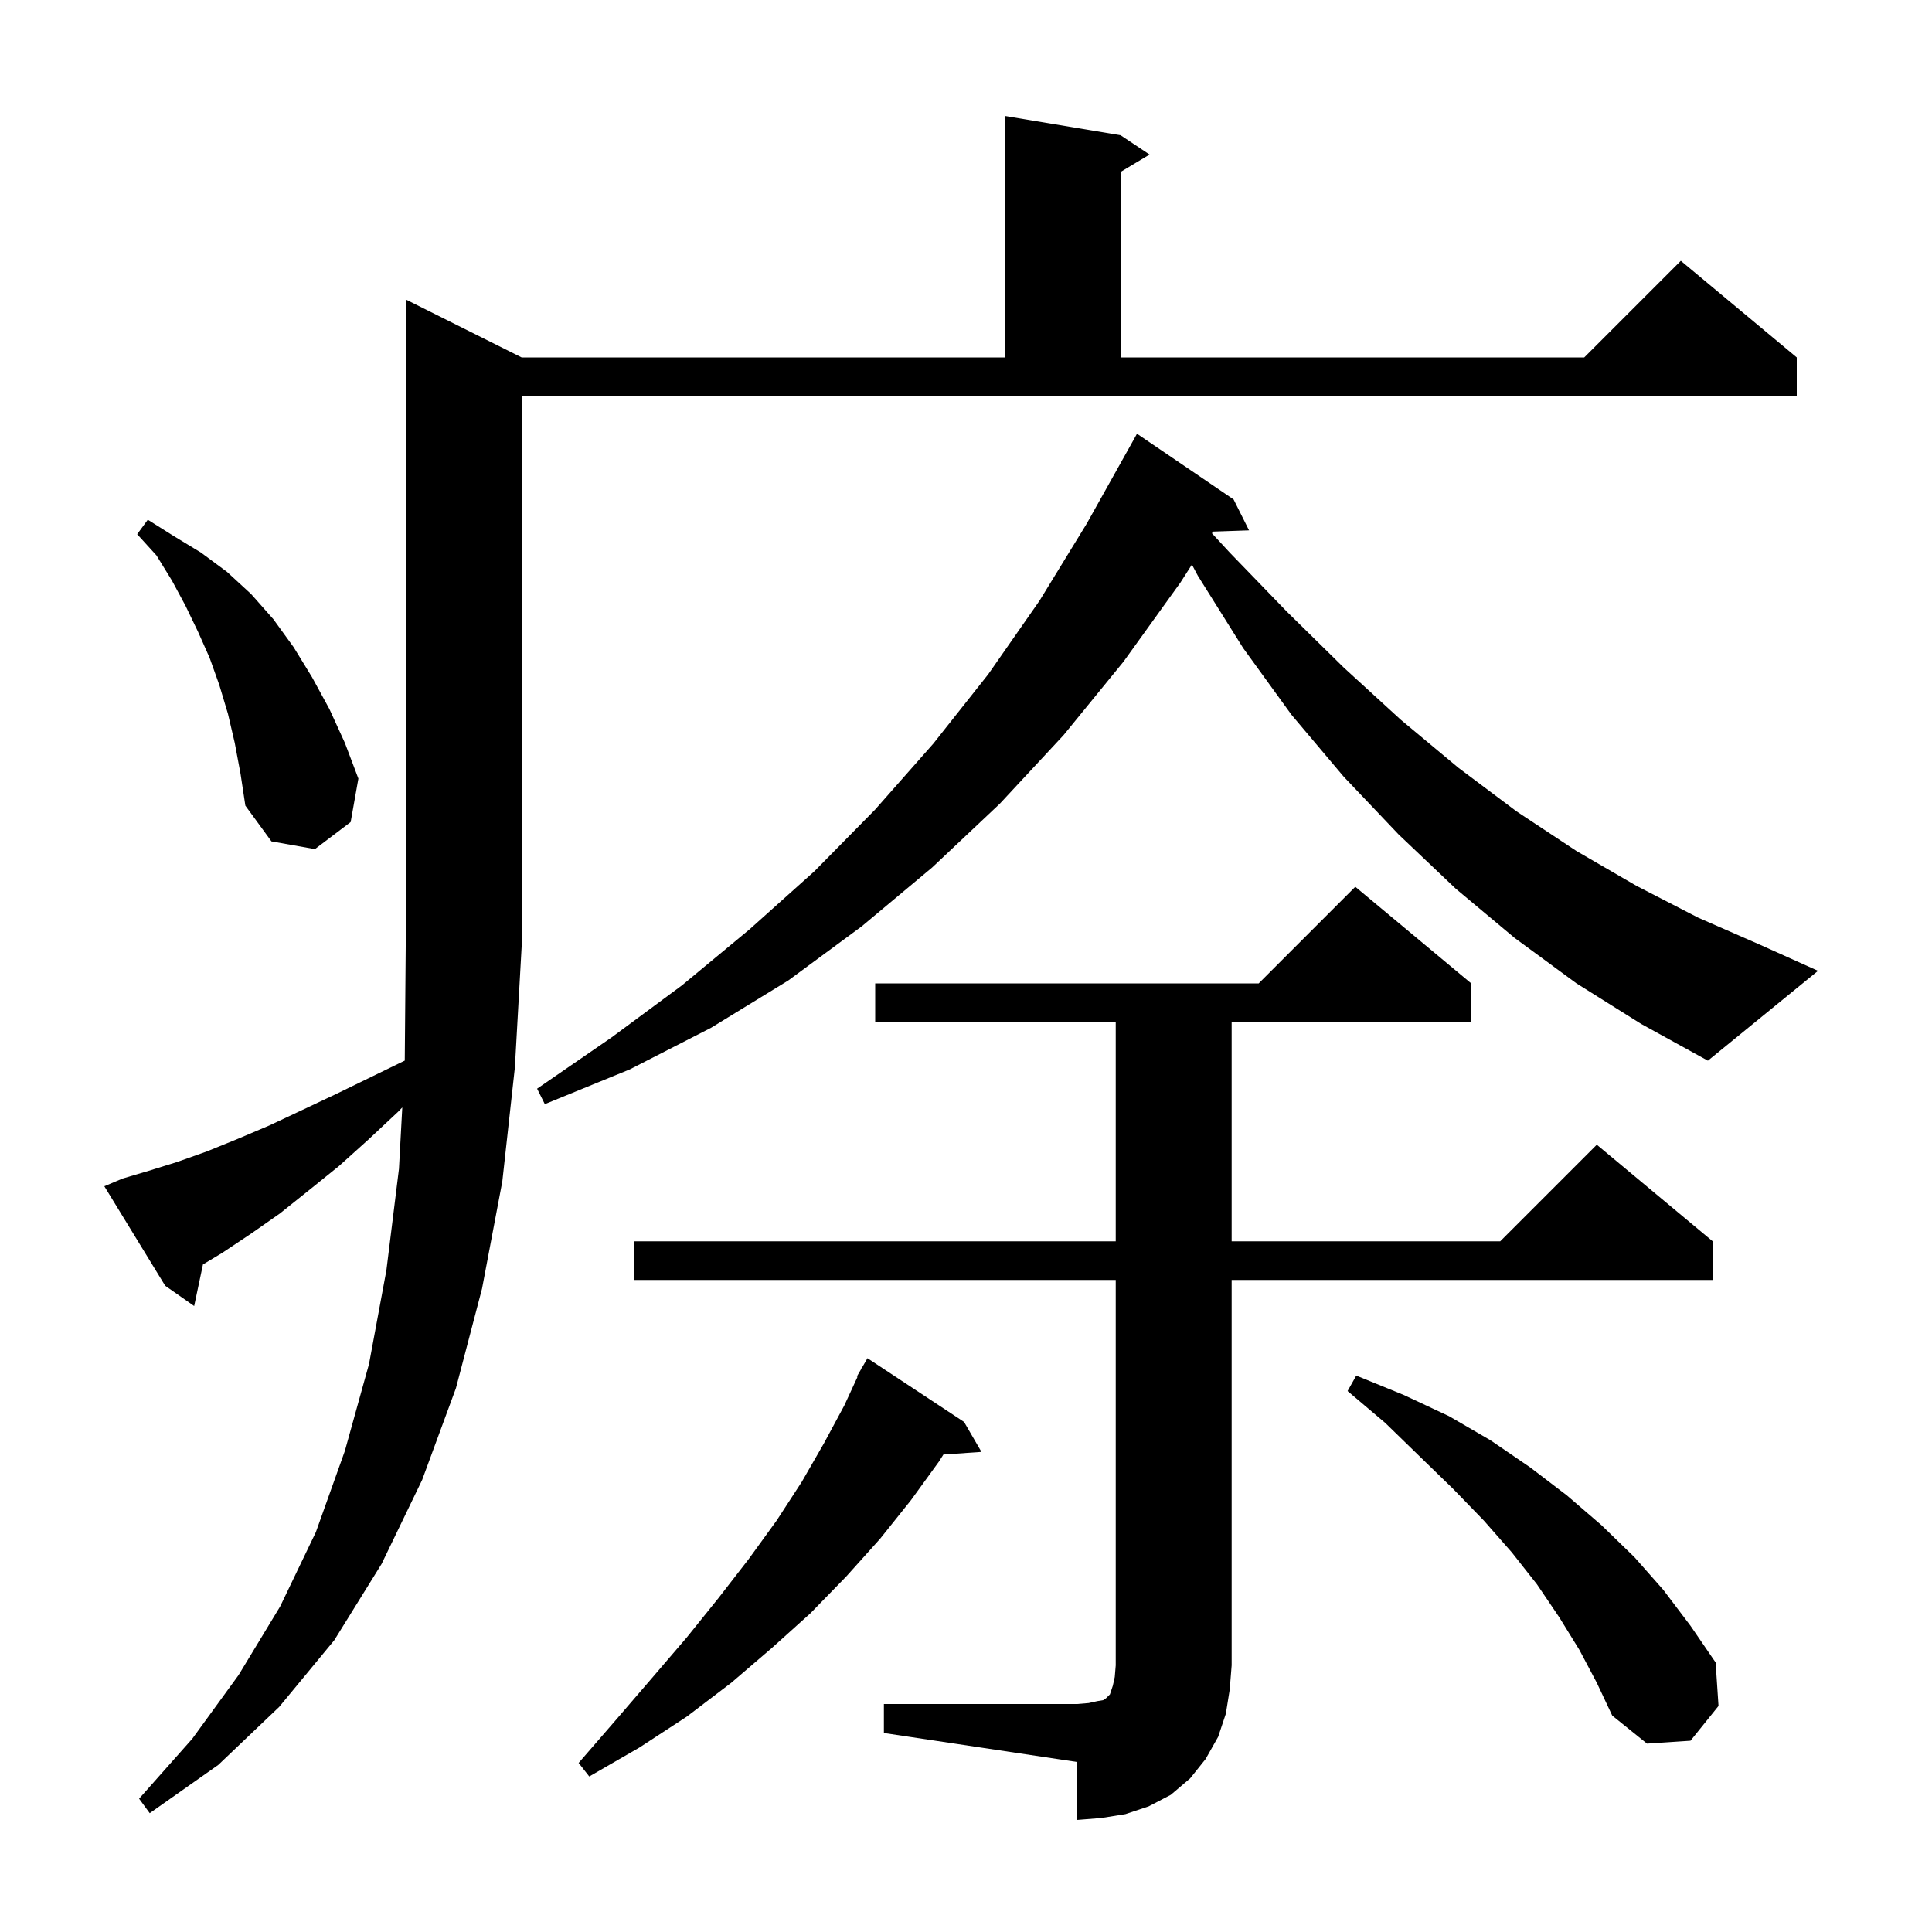 <svg xmlns="http://www.w3.org/2000/svg" xmlns:xlink="http://www.w3.org/1999/xlink" version="1.1" baseProfile="full" viewBox="0 0 200 200" width="200" height="200">
<g fill="black">
<path d="M 91.5 176.4 L 111.5 176.4 L 112.7 176.3 L 113.6 176.1 L 114.2 176.0 L 114.5 175.8 L 114.9 175.4 L 115.2 174.5 L 115.4 173.6 L 115.5 172.4 L 115.5 132.5 L 65.6 132.5 L 65.6 128.5 L 115.5 128.5 L 115.5 105.8 L 90.6 105.8 L 90.6 101.8 L 130.3 101.8 L 140.3 91.8 L 152.3 101.8 L 152.3 105.8 L 127.5 105.8 L 127.5 128.5 L 155.3 128.5 L 165.3 118.5 L 177.3 128.5 L 177.3 132.5 L 127.5 132.5 L 127.5 172.4 L 127.3 174.9 L 126.9 177.4 L 126.1 179.8 L 124.8 182.1 L 123.2 184.1 L 121.2 185.8 L 118.9 187.0 L 116.5 187.8 L 114.0 188.2 L 111.5 188.4 L 111.5 182.4 L 91.5 179.4 Z M 12.7 122.0 L 15.4 121.2 L 18.3 120.3 L 21.4 119.2 L 24.6 117.9 L 27.9 116.5 L 31.3 114.9 L 34.9 113.2 L 38.6 111.4 L 41.901 109.792 L 42.0 98.0 L 42.0 31.0 L 54.0 37.0 L 104.0 37.0 L 104.0 12.0 L 116.0 14.0 L 119.0 16.0 L 116.0 17.8 L 116.0 37.0 L 164.0 37.0 L 174.0 27.0 L 186.0 37.0 L 186.0 41.0 L 54.0 41.0 L 54.0 98.0 L 53.3 110.5 L 52.0 122.3 L 49.9 133.4 L 47.2 143.7 L 43.7 153.2 L 39.5 161.9 L 34.6 169.8 L 28.9 176.7 L 22.6 182.7 L 15.5 187.7 L 14.4 186.2 L 19.9 180.0 L 24.7 173.4 L 29.0 166.3 L 32.7 158.6 L 35.7 150.2 L 38.2 141.2 L 40.0 131.5 L 41.3 121.0 L 41.644 114.642 L 41.2 115.1 L 38.1 118.0 L 35.1 120.7 L 32.0 123.2 L 29.0 125.6 L 26.0 127.7 L 23.0 129.7 L 21.01 130.894 L 20.1 135.2 L 17.1 133.1 L 10.8 122.8 Z M 99.8 147.2 L 101.6 150.3 L 97.662 150.572 L 97.2 151.3 L 94.3 155.3 L 91.1 159.3 L 87.6 163.2 L 83.9 167.0 L 79.9 170.6 L 75.7 174.2 L 71.1 177.7 L 66.2 180.9 L 61.0 183.9 L 59.9 182.5 L 63.8 178.0 L 67.5 173.7 L 71.1 169.5 L 74.4 165.4 L 77.5 161.4 L 80.4 157.4 L 83.0 153.4 L 85.3 149.4 L 87.4 145.5 L 88.771 142.53 L 88.7 142.5 L 89.117 141.779 L 89.2 141.6 L 89.216 141.609 L 89.8 140.6 Z M 163.5 170.8 L 161.4 167.4 L 159.1 164.0 L 156.5 160.7 L 153.6 157.4 L 150.4 154.1 L 147.0 150.8 L 143.4 147.3 L 139.5 144.0 L 140.4 142.4 L 145.3 144.4 L 150.0 146.6 L 154.3 149.1 L 158.4 151.9 L 162.2 154.8 L 165.8 157.9 L 169.2 161.2 L 172.2 164.6 L 175.0 168.3 L 177.6 172.1 L 177.9 176.6 L 175.0 180.2 L 170.5 180.5 L 166.9 177.6 L 165.3 174.2 Z M 163.2 101.8 L 156.8 97.1 L 150.7 92.0 L 144.8 86.4 L 139.1 80.4 L 133.7 74.0 L 128.7 67.1 L 124.0 59.6 L 123.386 58.445 L 122.2 60.3 L 116.3 68.5 L 110.1 76.1 L 103.5 83.2 L 96.5 89.8 L 89.2 95.9 L 81.6 101.5 L 73.6 106.4 L 65.2 110.7 L 56.4 114.3 L 55.6 112.7 L 63.3 107.4 L 70.6 102.0 L 77.6 96.2 L 84.3 90.2 L 90.6 83.8 L 96.6 77.0 L 102.3 69.8 L 107.6 62.2 L 112.5 54.2 L 117.2 45.8 L 117.7 44.9 L 127.7 51.7 L 129.3 54.9 L 125.571 55.029 L 125.458 55.205 L 127.3 57.2 L 133.2 63.3 L 139.1 69.1 L 145.0 74.5 L 151.0 79.5 L 157.0 84.0 L 163.2 88.1 L 169.4 91.7 L 175.8 95.0 L 182.2 97.8 L 188.2 100.5 L 176.8 109.8 L 169.9 106.0 Z M 24.3 76.9 L 23.6 73.9 L 22.7 70.9 L 21.7 68.1 L 20.5 65.4 L 19.2 62.7 L 17.8 60.1 L 16.2 57.5 L 14.2 55.3 L 15.3 53.8 L 18.0 55.5 L 20.8 57.2 L 23.5 59.2 L 26.0 61.5 L 28.3 64.1 L 30.4 67.0 L 32.3 70.1 L 34.1 73.4 L 35.7 76.9 L 37.1 80.6 L 36.3 85.1 L 32.6 87.9 L 28.1 87.1 L 25.4 83.4 L 24.9 80.1 Z " />
</g>
</svg>
